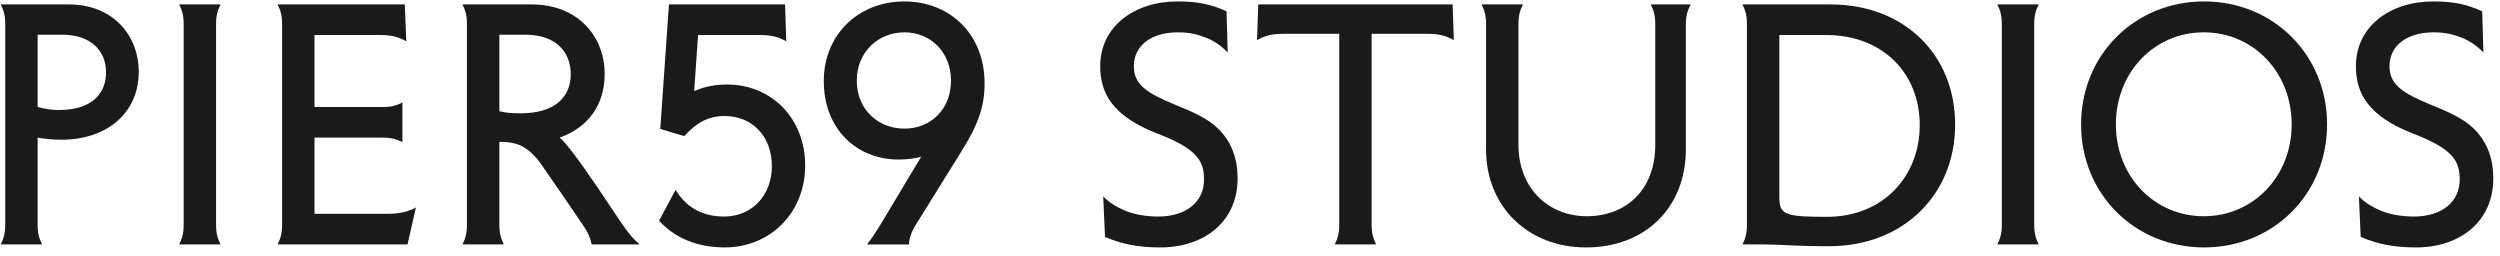 <?xml version="1.0" encoding="UTF-8"?> <svg xmlns="http://www.w3.org/2000/svg" width="225" height="23" viewBox="0 0 225 23" fill="none"><path d="M217.215 12.036C213.138 10.47 212.031 8.391 212.031 5.961C212.031 2.37 215.109 0.129 218.997 0.129C220.779 0.129 221.994 0.372 223.398 1.02L223.506 4.719C222.831 4.044 222.237 3.666 221.562 3.396C220.86 3.126 220.185 2.91 219.024 2.91C216.594 2.91 215.055 4.125 215.055 5.961C215.055 7.635 216.27 8.391 218.754 9.417C220.482 10.119 221.778 10.713 222.669 11.604C223.857 12.792 224.397 14.277 224.397 16.059C224.397 19.893 221.454 22.269 217.431 22.269C215.379 22.269 213.921 21.945 212.463 21.324L212.301 17.679C212.976 18.354 213.57 18.651 214.245 18.948C215.001 19.272 216.081 19.488 217.242 19.488C219.834 19.488 221.373 18.111 221.373 16.167C221.373 14.493 220.779 13.413 217.215 12.036Z" fill="#1A1A1A"></path><path d="M187.297 11.199C187.297 4.935 192.13 0.129 198.367 0.129C204.604 0.129 209.437 4.935 209.437 11.199C209.437 17.463 204.604 22.269 198.367 22.269C192.13 22.269 187.297 17.463 187.297 11.199ZM190.429 11.199C190.429 15.87 193.885 19.461 198.34 19.461C202.795 19.461 206.251 15.87 206.251 11.199C206.251 6.501 202.795 2.91 198.34 2.91C193.885 2.91 190.429 6.501 190.429 11.199Z" fill="#1A1A1A"></path><path d="M183.079 2.18V20.216C183.079 20.999 183.214 21.458 183.484 21.998H179.758C180.028 21.458 180.163 20.999 180.163 20.216V2.18C180.163 1.397 180.028 0.938 179.758 0.398H183.484C183.214 0.938 183.079 1.397 183.079 2.18Z" fill="#1A1A1A"></path><path d="M160.141 3.152V17.678C160.141 18.488 160.222 19.028 161.005 19.271C161.653 19.487 162.841 19.514 164.434 19.514C169.483 19.514 172.777 15.869 172.777 11.252C172.777 6.635 169.483 3.152 164.353 3.152H160.141ZM156.82 0.398H164.731C171.373 0.398 175.963 4.907 175.963 11.225C175.963 17.543 171.265 22.16 164.623 22.16C161.356 22.16 160.357 21.998 158.737 21.998H156.82C157.09 21.458 157.225 20.999 157.225 20.216V2.18C157.225 1.397 157.09 0.938 156.82 0.398Z" fill="#1A1A1A"></path><path d="M133.745 13.466V2.18C133.745 1.397 133.61 0.938 133.34 0.398H137.066C136.796 0.938 136.661 1.397 136.661 2.18V13.034C136.661 16.922 139.334 19.46 142.817 19.46C146.3 19.46 148.973 17.138 148.973 13.034V2.18C148.973 1.397 148.838 0.938 148.568 0.398H152.159C151.889 0.938 151.727 1.397 151.727 2.18V13.439C151.727 18.65 148.109 22.268 142.736 22.268C137.498 22.268 133.745 18.569 133.745 13.466Z" fill="#1A1A1A"></path><path d="M123.447 3.044V20.216C123.447 20.999 123.582 21.458 123.852 21.998H120.126C120.396 21.458 120.531 20.999 120.531 20.216V3.044H115.482C114.375 3.044 113.754 3.26 113.133 3.611L113.241 0.398H130.737L130.845 3.611C130.224 3.26 129.603 3.044 128.496 3.044H123.447Z" fill="#1A1A1A"></path><path d="M104.204 12.036C100.127 10.47 99.019 8.391 99.019 5.961C99.019 2.37 102.098 0.129 105.986 0.129C107.768 0.129 108.983 0.372 110.387 1.02L110.495 4.719C109.82 4.044 109.226 3.666 108.551 3.396C107.849 3.126 107.174 2.91 106.013 2.91C103.583 2.91 102.044 4.125 102.044 5.961C102.044 7.635 103.259 8.391 105.743 9.417C107.471 10.119 108.767 10.713 109.658 11.604C110.846 12.792 111.386 14.277 111.386 16.059C111.386 19.893 108.443 22.269 104.42 22.269C102.368 22.269 100.91 21.945 99.451 21.324L99.29 17.679C99.965 18.354 100.559 18.651 101.234 18.948C101.99 19.272 103.07 19.488 104.231 19.488C106.823 19.488 108.362 18.111 108.362 16.167C108.362 14.493 107.768 13.413 104.204 12.036Z" fill="#1A1A1A"></path><path d="M85.589 7.257C85.589 4.665 83.726 2.91 81.404 2.91C79.055 2.91 77.111 4.665 77.111 7.257C77.111 9.876 79.055 11.577 81.404 11.577C83.726 11.577 85.589 9.876 85.589 7.257ZM79.244 20.217L82.916 14.088C82.565 14.25 81.593 14.358 80.864 14.358C77.111 14.358 74.141 11.631 74.141 7.284C74.141 3.153 77.219 0.129 81.404 0.129C85.427 0.129 88.613 3.018 88.613 7.5C88.613 9.606 88.019 11.253 86.507 13.656L82.43 20.217C82.079 20.757 81.809 21.459 81.809 21.999H78.029C78.461 21.459 78.812 20.919 79.244 20.217Z" fill="#1A1A1A"></path><path d="M59.424 11.603L60.207 0.398H70.656L70.764 3.719C70.143 3.368 69.522 3.152 68.415 3.152H62.826L62.475 8.201C63.447 7.769 64.419 7.607 65.445 7.607C69.414 7.607 72.465 10.631 72.465 14.897C72.465 19.163 69.306 22.268 65.229 22.268C62.772 22.268 60.747 21.431 59.316 19.865L60.801 17.084C61.8 18.731 63.285 19.487 65.175 19.487C67.605 19.487 69.468 17.651 69.468 14.951C69.468 12.224 67.659 10.442 65.229 10.442C63.663 10.442 62.61 11.117 61.584 12.251L59.424 11.603Z" fill="#1A1A1A"></path><path d="M44.942 3.125V10.01C45.617 10.172 46.184 10.199 46.859 10.199C50.018 10.199 51.368 8.66 51.368 6.689C51.368 4.664 50.018 3.125 47.291 3.125H44.942ZM41.621 0.398H47.858C51.935 0.398 54.419 3.206 54.419 6.662C54.419 9.443 52.934 11.468 50.369 12.386C50.828 12.791 51.098 13.169 51.449 13.601C53.015 15.653 54.662 18.191 55.877 20C56.471 20.864 56.903 21.431 57.578 21.998H53.258C53.096 21.323 52.88 20.864 52.529 20.351C51.233 18.434 49.937 16.544 48.614 14.654C48.155 14.033 47.399 13.223 46.481 12.953C45.914 12.791 45.374 12.764 44.942 12.764V20.216C44.942 20.999 45.077 21.458 45.347 21.998H41.621C41.891 21.458 42.026 20.999 42.026 20.216V2.18C42.026 1.397 41.891 0.938 41.621 0.398Z" fill="#1A1A1A"></path><path d="M24.984 0.398H36.432L36.567 3.719C35.946 3.368 35.325 3.152 34.218 3.152H28.305V9.632H34.434C35.217 9.632 35.676 9.497 36.216 9.227V12.791C35.676 12.521 35.217 12.386 34.434 12.386H28.305V19.244H34.866C35.973 19.244 36.81 19.028 37.431 18.677L36.675 21.998H24.984C25.254 21.458 25.389 20.999 25.389 20.216V2.18C25.389 1.397 25.254 0.938 24.984 0.398Z" fill="#1A1A1A"></path><path d="M19.446 2.18V20.216C19.446 20.999 19.581 21.458 19.851 21.998H16.125C16.395 21.458 16.53 20.999 16.53 20.216V2.18C16.53 1.397 16.395 0.938 16.125 0.398H19.851C19.581 0.938 19.446 1.397 19.446 2.18Z" fill="#1A1A1A"></path><path d="M3.387 3.125V9.632C4.035 9.794 4.629 9.902 5.277 9.902C8.355 9.902 9.543 8.363 9.543 6.5C9.543 4.583 8.193 3.125 5.601 3.125H3.387ZM0.471 20.216V2.18C0.471 1.397 0.336 0.938 0.066 0.398H6.195C10.11 0.398 12.486 3.125 12.486 6.473C12.486 10.118 9.678 12.575 5.52 12.575C4.737 12.575 3.981 12.494 3.387 12.386V20.216C3.387 20.999 3.522 21.458 3.792 21.998H0.066C0.336 21.458 0.471 20.999 0.471 20.216Z" fill="#1A1A1A"></path></svg> 